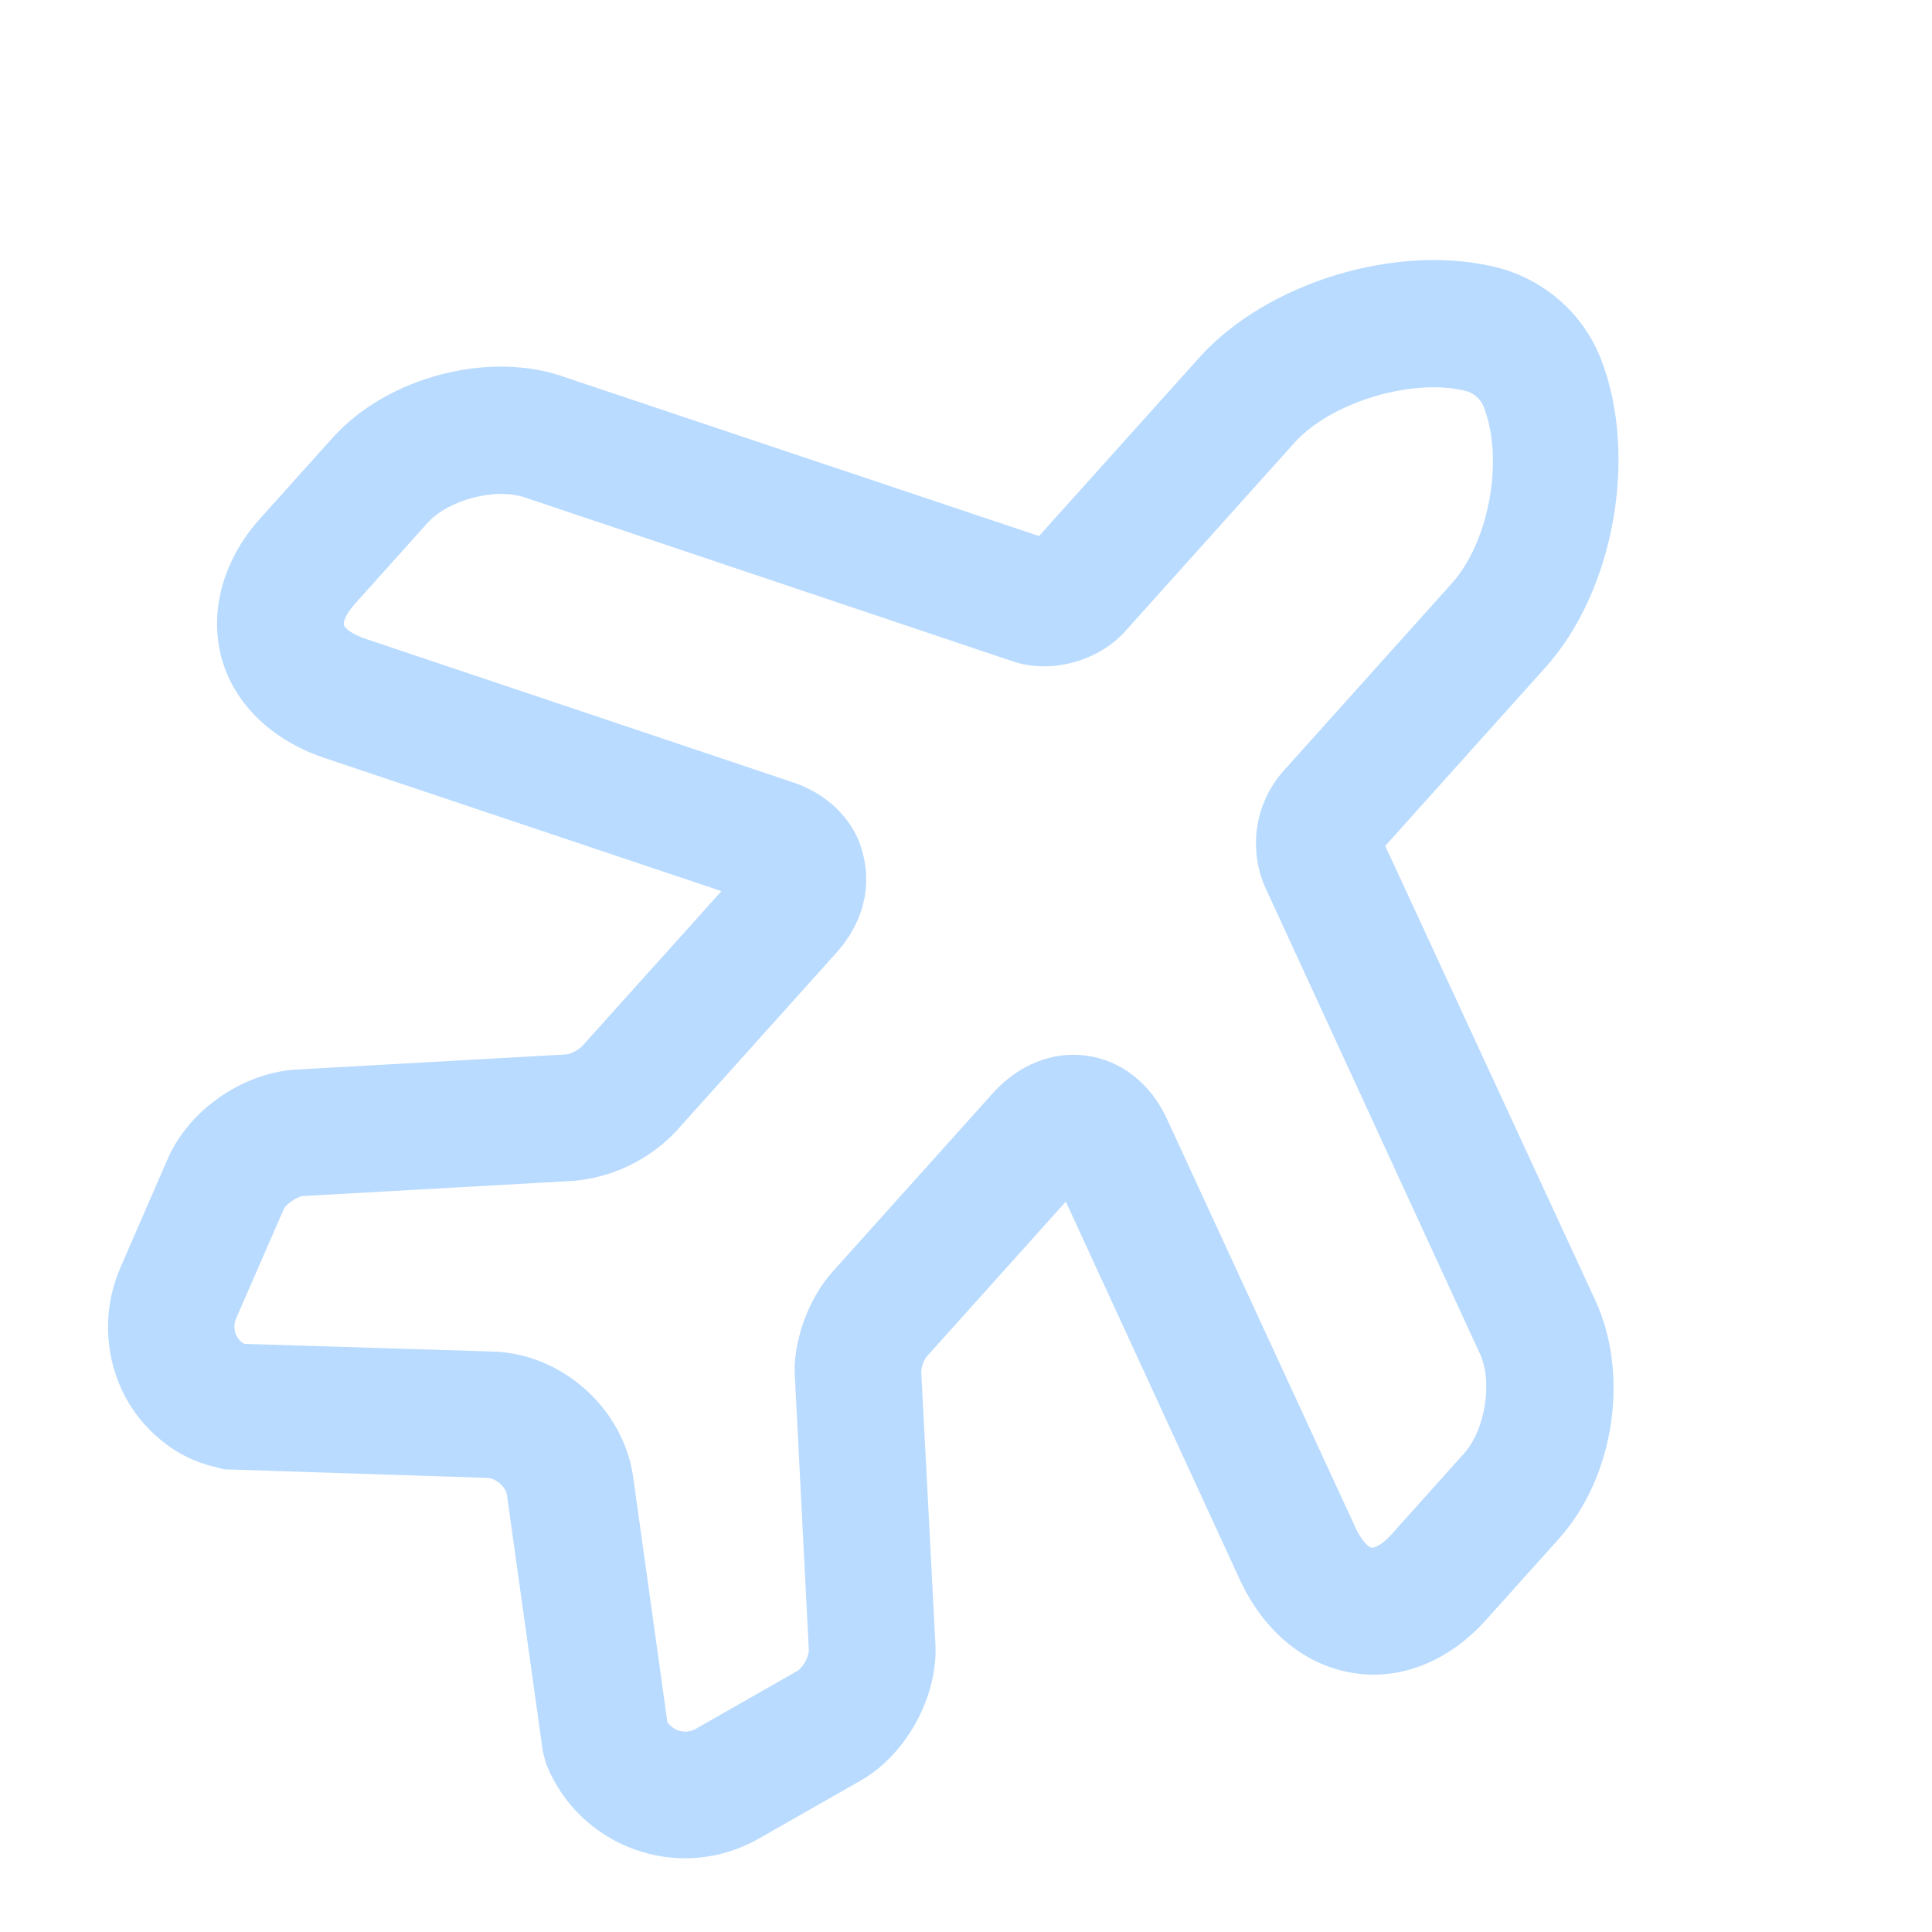 <svg width="24" height="24" viewBox="0 0 24 24" fill="none" xmlns="http://www.w3.org/2000/svg">
<path d="M1.939 17.838C1.762 17.681 1.618 17.489 1.517 17.274C1.404 17.034 1.345 16.773 1.342 16.507C1.339 16.242 1.393 15.979 1.5 15.737L2.082 14.398C2.346 13.789 3.012 13.329 3.671 13.287L7.042 13.098C7.112 13.082 7.177 13.047 7.23 12.998L8.962 11.07L4.02 9.412C3.362 9.187 2.898 8.73 2.748 8.158C2.6 7.586 2.773 6.953 3.228 6.445L4.133 5.437C4.82 4.673 6.103 4.344 7.043 4.694L12.907 6.659L14.898 4.442C15.746 3.498 17.385 3.008 18.62 3.328C19.208 3.489 19.676 3.91 19.892 4.471C20.351 5.672 20.048 7.346 19.199 8.29L17.208 10.508L19.815 16.148C20.244 17.069 20.059 18.341 19.366 19.114L18.462 20.121C17.999 20.637 17.402 20.877 16.811 20.783C16.218 20.688 15.721 20.284 15.419 19.661L13.24 14.927L11.509 16.855C11.472 16.909 11.45 16.971 11.444 17.037L11.62 20.423C11.654 21.076 11.255 21.802 10.686 22.122L9.417 22.845C9.185 22.976 8.927 23.056 8.662 23.078C8.396 23.1 8.129 23.064 7.879 22.973C7.633 22.884 7.41 22.745 7.222 22.564C7.034 22.384 6.887 22.165 6.789 21.923C6.771 21.866 6.753 21.807 6.741 21.741L6.298 18.576C6.284 18.465 6.153 18.361 6.056 18.359L2.863 18.255C2.804 18.258 2.745 18.248 2.69 18.227C2.41 18.166 2.152 18.032 1.941 17.838L1.939 17.838ZM10.353 10.007C10.532 10.168 10.662 10.37 10.719 10.604C10.832 11.029 10.715 11.474 10.392 11.833L8.394 14.058C8.06 14.409 7.61 14.626 7.127 14.669L3.756 14.858C3.689 14.868 3.553 14.958 3.526 15.018L2.939 16.365C2.922 16.4 2.913 16.438 2.912 16.476C2.912 16.515 2.92 16.553 2.936 16.589C2.952 16.617 2.977 16.667 3.037 16.694L6.111 16.789C6.982 16.808 7.755 17.503 7.868 18.366L8.291 21.397C8.339 21.454 8.385 21.481 8.415 21.494C8.46 21.507 8.551 21.532 8.645 21.475L9.914 20.752C9.987 20.69 10.035 20.603 10.048 20.507L9.876 17.136C9.837 16.707 10.029 16.147 10.338 15.803L12.335 13.578C12.652 13.227 13.073 13.056 13.499 13.114C13.927 13.173 14.291 13.458 14.493 13.893L16.848 18.998C16.923 19.15 17.002 19.22 17.038 19.226C17.076 19.23 17.171 19.188 17.283 19.064L18.186 18.056C18.453 17.76 18.547 17.153 18.379 16.806L15.712 11.012C15.612 10.778 15.579 10.521 15.618 10.269C15.657 10.017 15.766 9.782 15.933 9.589L18.035 7.247C18.498 6.731 18.688 5.703 18.429 5.048C18.41 5.003 18.381 4.963 18.345 4.931C18.309 4.898 18.266 4.874 18.219 4.859C17.556 4.687 16.532 4.994 16.077 5.503L13.975 7.845C13.645 8.211 13.059 8.377 12.583 8.216L6.536 6.185C6.164 6.05 5.571 6.207 5.311 6.496L4.406 7.504C4.295 7.629 4.262 7.727 4.272 7.763C4.282 7.8 4.359 7.87 4.519 7.928L9.84 9.715C10.037 9.779 10.213 9.881 10.353 10.007Z" fill="#B9DBFF"/>
</svg>
